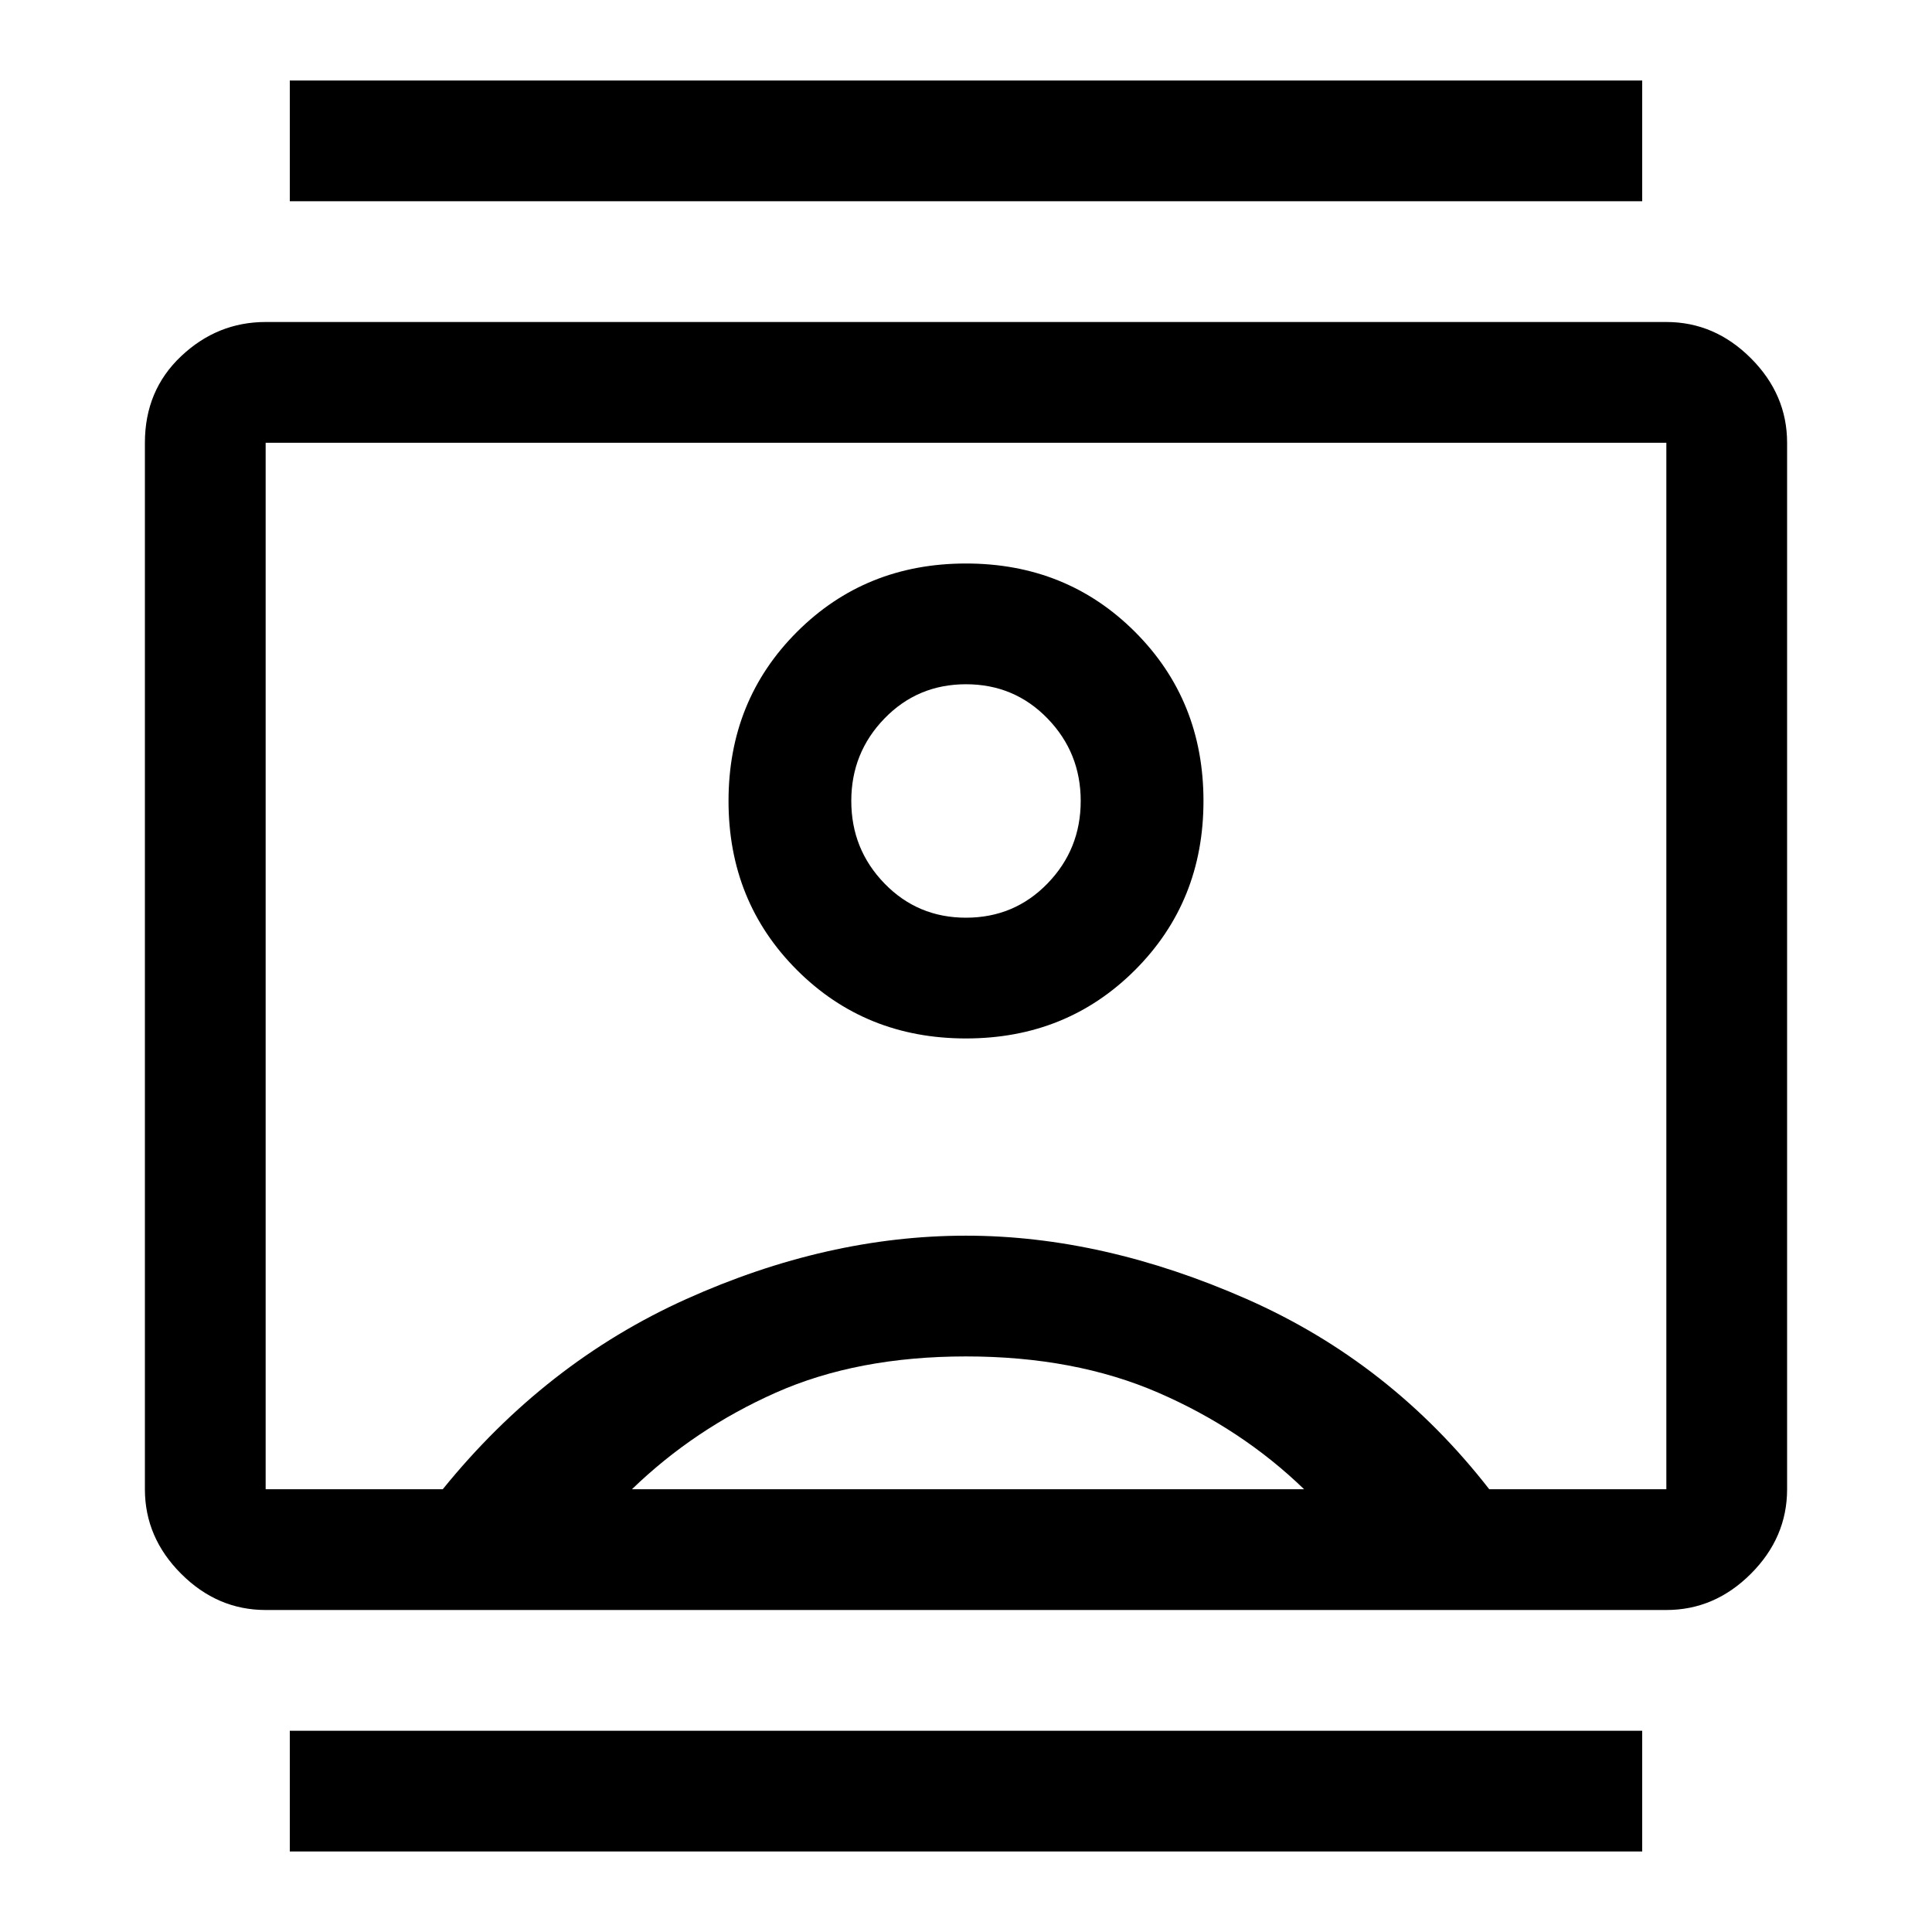 <svg xmlns="http://www.w3.org/2000/svg" height="48" width="48"><path d="M7.2 46v-3h33.6v3Zm0-41V2h33.6v3ZM24 25.8q2.5 0 4.2-1.7 1.7-1.7 1.7-4.2t-1.7-4.2Q26.5 14 24 14t-4.2 1.7q-1.7 1.7-1.7 4.2t1.7 4.2q1.7 1.7 4.2 1.7ZM6.6 40q-1.2 0-2.1-.9-.9-.9-.9-2.1V11q0-1.3.9-2.15Q5.4 8 6.6 8h34.8q1.2 0 2.1.9.9.9.9 2.1v26q0 1.2-.9 2.1-.9.9-2.1.9Zm4.4-3q2.55-3.15 6.05-4.725Q20.55 30.7 24 30.7q3.4 0 6.975 1.575Q34.55 33.85 37 37h4.4V11H6.6v26Zm4.7 0h16.7q-1.55-1.5-3.625-2.4-2.075-.9-4.775-.9t-4.725.9q-2.025.9-3.575 2.4ZM24 22.8q-1.2 0-2.025-.85t-.825-2.05q0-1.2.825-2.05Q22.8 17 24 17t2.025.85q.825.85.825 2.05 0 1.2-.825 2.05-.825.85-2.025.85Zm0 1.2Z"/></svg>